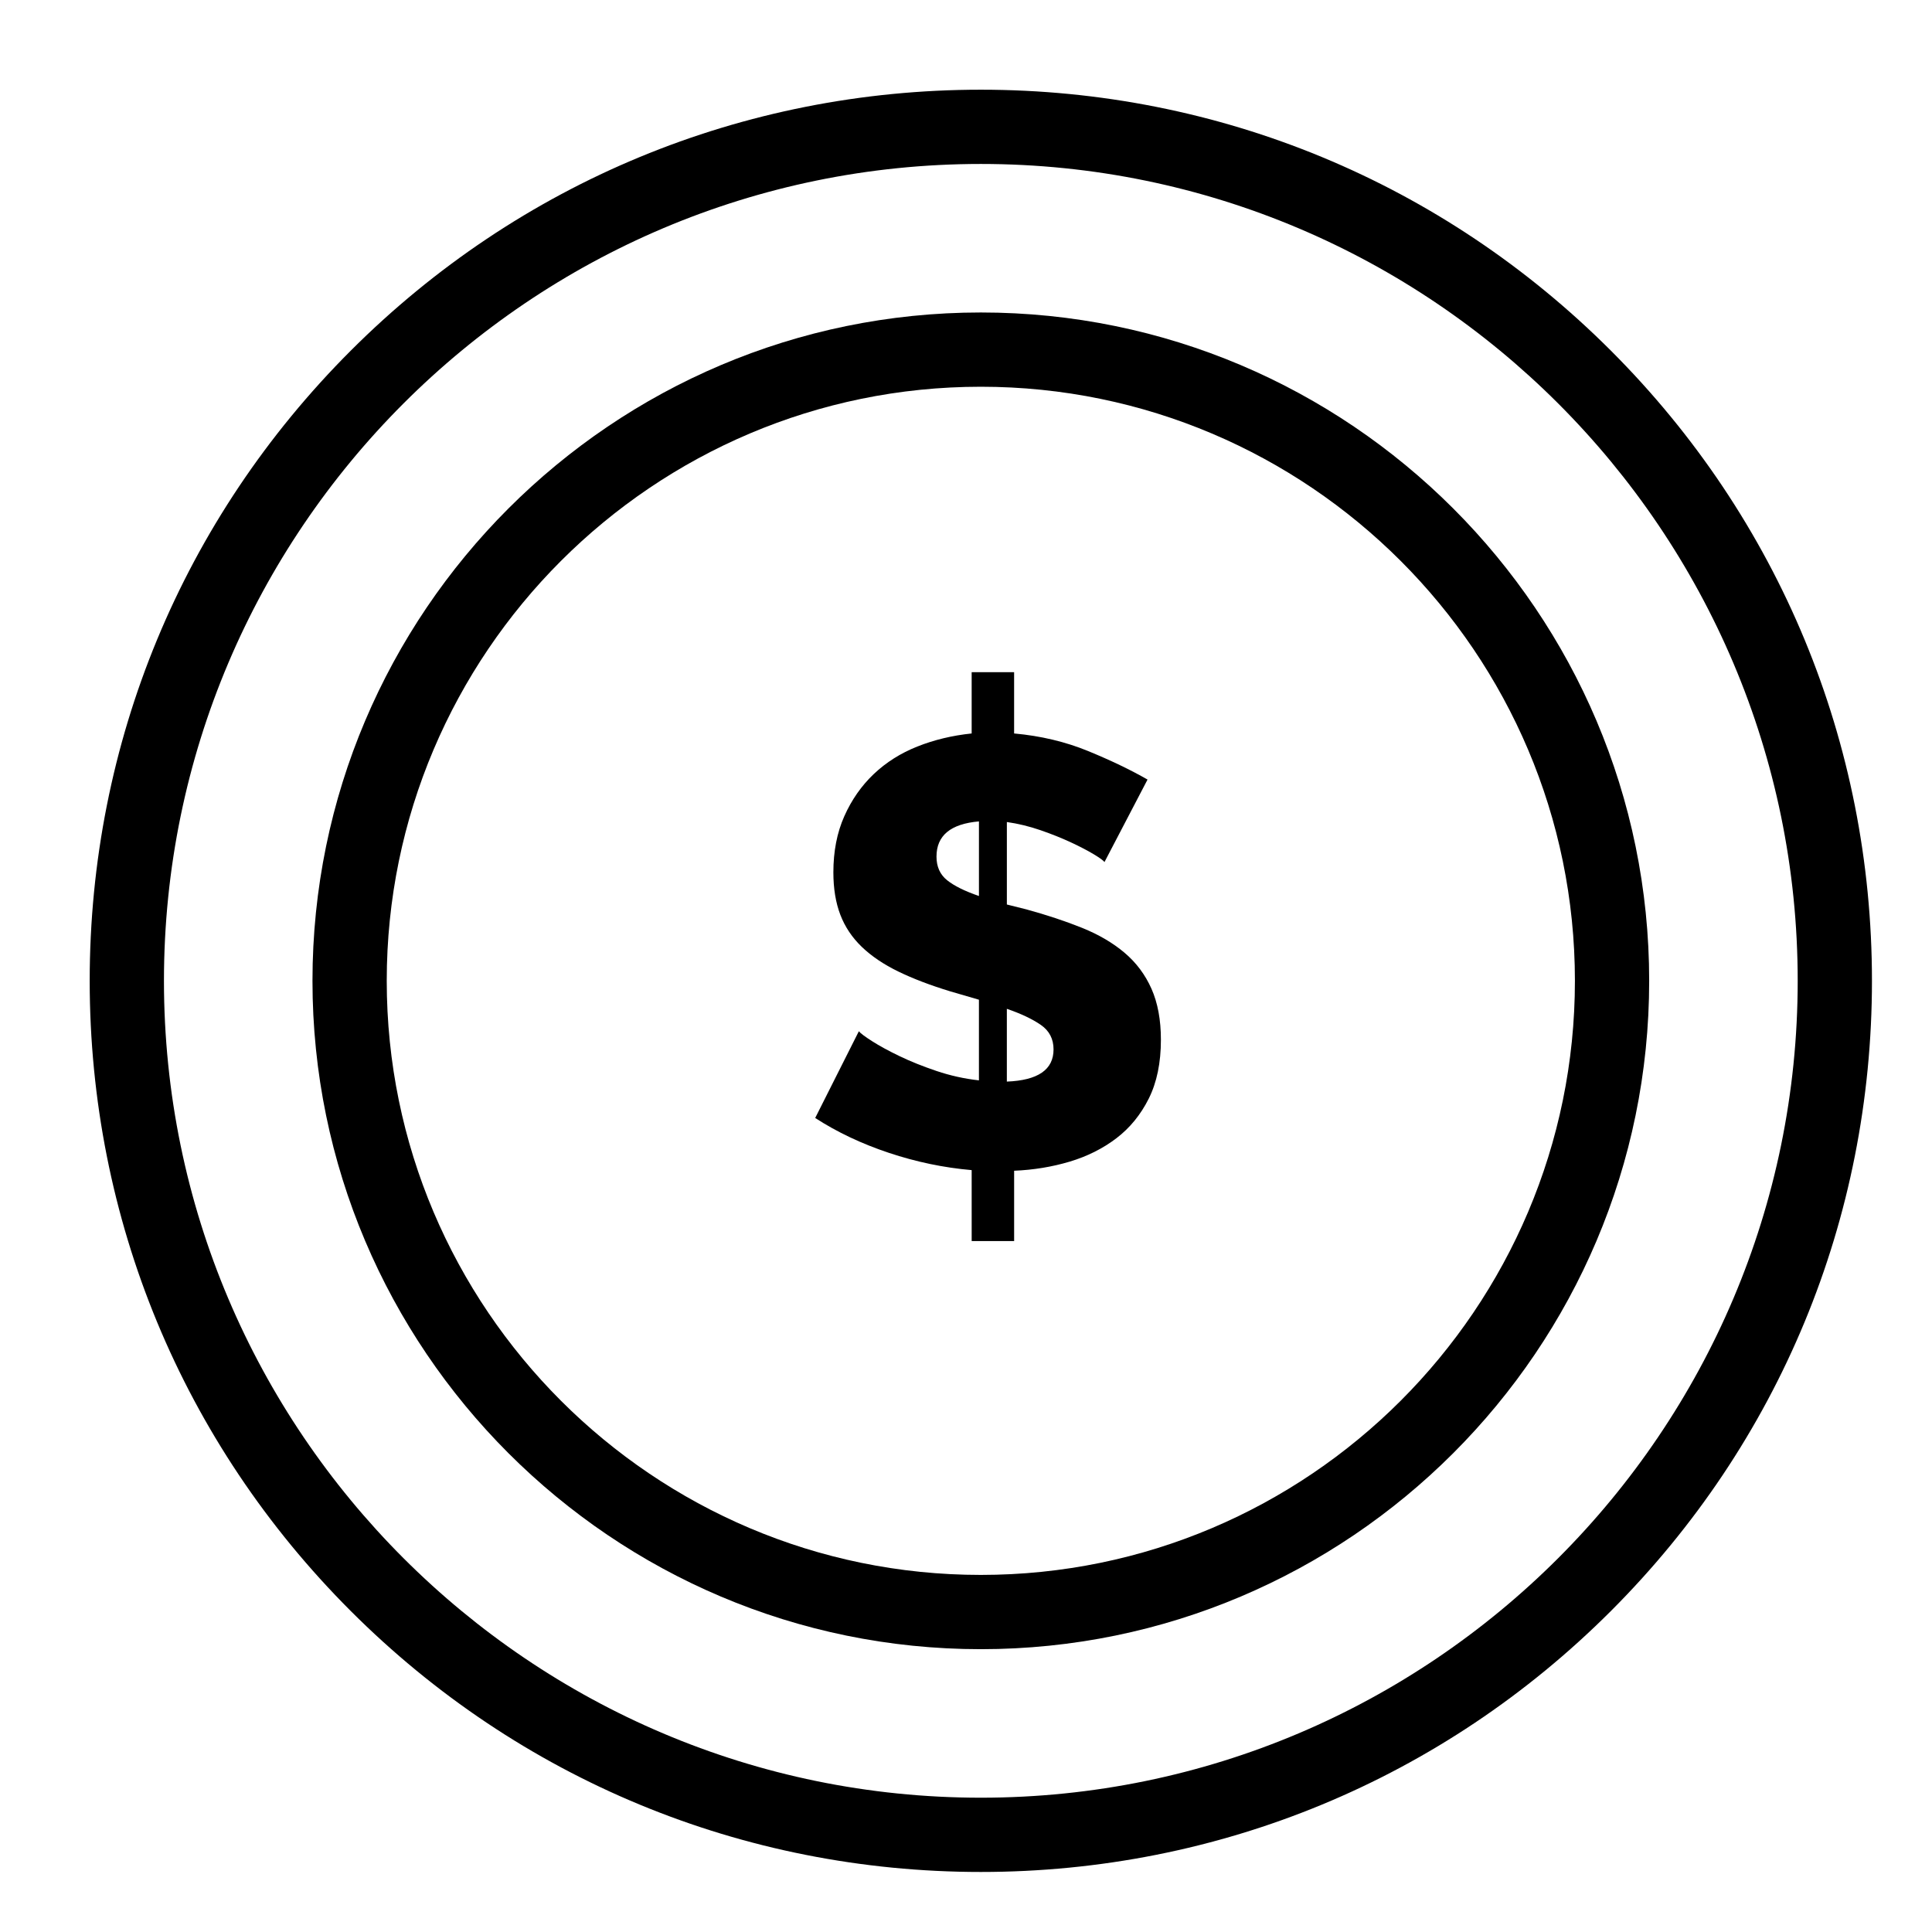 <?xml version="1.0" encoding="UTF-8"?>
<!-- Uploaded to: SVG Repo, www.svgrepo.com, Generator: SVG Repo Mixer Tools -->
<svg fill="#000000" width="800px" height="800px" version="1.1" viewBox="144 144 512 512" xmlns="http://www.w3.org/2000/svg">
 <g>
  <path d="m403.93 640.09c-63.082 0-122.39-24.566-166.99-69.168-44.605-44.605-69.168-103.91-69.168-166.99 0-63.078 24.566-122.38 69.168-166.99 44.605-44.605 103.91-69.168 166.99-69.168 63.082 0 122.39 24.566 166.99 69.168 44.605 44.605 69.168 103.91 69.168 166.99 0 63.082-24.566 122.39-69.168 166.99-44.605 44.605-103.91 69.168-166.99 69.168zm0-452.64c-119.37 0-216.48 97.113-216.48 216.48 0 119.37 97.113 216.48 216.48 216.48 119.37 0 216.48-97.113 216.48-216.48 0-119.37-97.109-216.48-216.48-216.48z"/>
  <path d="m403.93 581.05c-97.664 0-177.12-79.457-177.12-177.12 0-97.664 79.457-177.12 177.12-177.12 97.664 0 177.12 79.457 177.12 177.12 0 97.664-79.457 177.12-177.12 177.12zm0-334.56c-86.812 0-157.44 70.629-157.44 157.44s70.629 157.44 157.44 157.44 157.44-70.625 157.44-157.44c0-86.812-70.625-157.44-157.44-157.44z"/>
  <path d="m436.7 372.45c-0.32-0.426-1.285-1.125-2.891-2.09-1.609-0.965-3.617-2.008-6.027-3.133s-5.09-2.195-8.035-3.215c-2.949-1.016-5.922-1.742-8.918-2.168v21.859l5.144 1.285c5.465 1.5 10.391 3.133 14.785 4.902 4.391 1.77 8.141 3.965 11.25 6.59 3.106 2.625 5.488 5.816 7.152 9.562 1.66 3.754 2.492 8.254 2.492 13.5 0 6.109-1.074 11.305-3.215 15.59-2.144 4.285-5.012 7.797-8.598 10.527-3.59 2.731-7.715 4.797-12.375 6.188-4.66 1.391-9.562 2.195-14.707 2.41v18.641h-11.25l-0.004-18.805c-7.394-0.641-14.707-2.168-21.938-4.578-7.231-2.41-13.742-5.492-19.527-9.242l11.57-22.984c0.426 0.539 1.605 1.422 3.535 2.652 1.93 1.234 4.34 2.547 7.231 3.938 2.894 1.395 6.16 2.707 9.805 3.938 3.641 1.23 7.394 2.062 11.25 2.492v-21.375l-7.715-2.25c-5.25-1.605-9.805-3.348-13.66-5.223-3.856-1.875-7.07-4.043-9.645-6.508-2.57-2.465-4.477-5.305-5.707-8.52-1.234-3.215-1.848-6.965-1.848-11.25 0-5.57 0.965-10.527 2.894-14.867 1.93-4.34 4.527-8.062 7.797-11.172 3.266-3.106 7.125-5.543 11.57-7.312 4.445-1.77 9.242-2.918 14.387-3.457v-16.234h11.25v16.234c7.074 0.641 13.605 2.199 19.609 4.66 6 2.465 11.25 4.981 15.75 7.555zm-44.52-1.449c0 2.68 0.938 4.769 2.812 6.269s4.688 2.894 8.438 4.18v-19.77c-7.504 0.645-11.25 3.75-11.25 9.32zm31.02 51.113c0-2.785-1.125-4.953-3.375-6.508-2.25-1.551-5.25-2.973-9-4.258v19.285c8.25-0.324 12.375-3.16 12.375-8.52z"/>
 </g>
</svg>